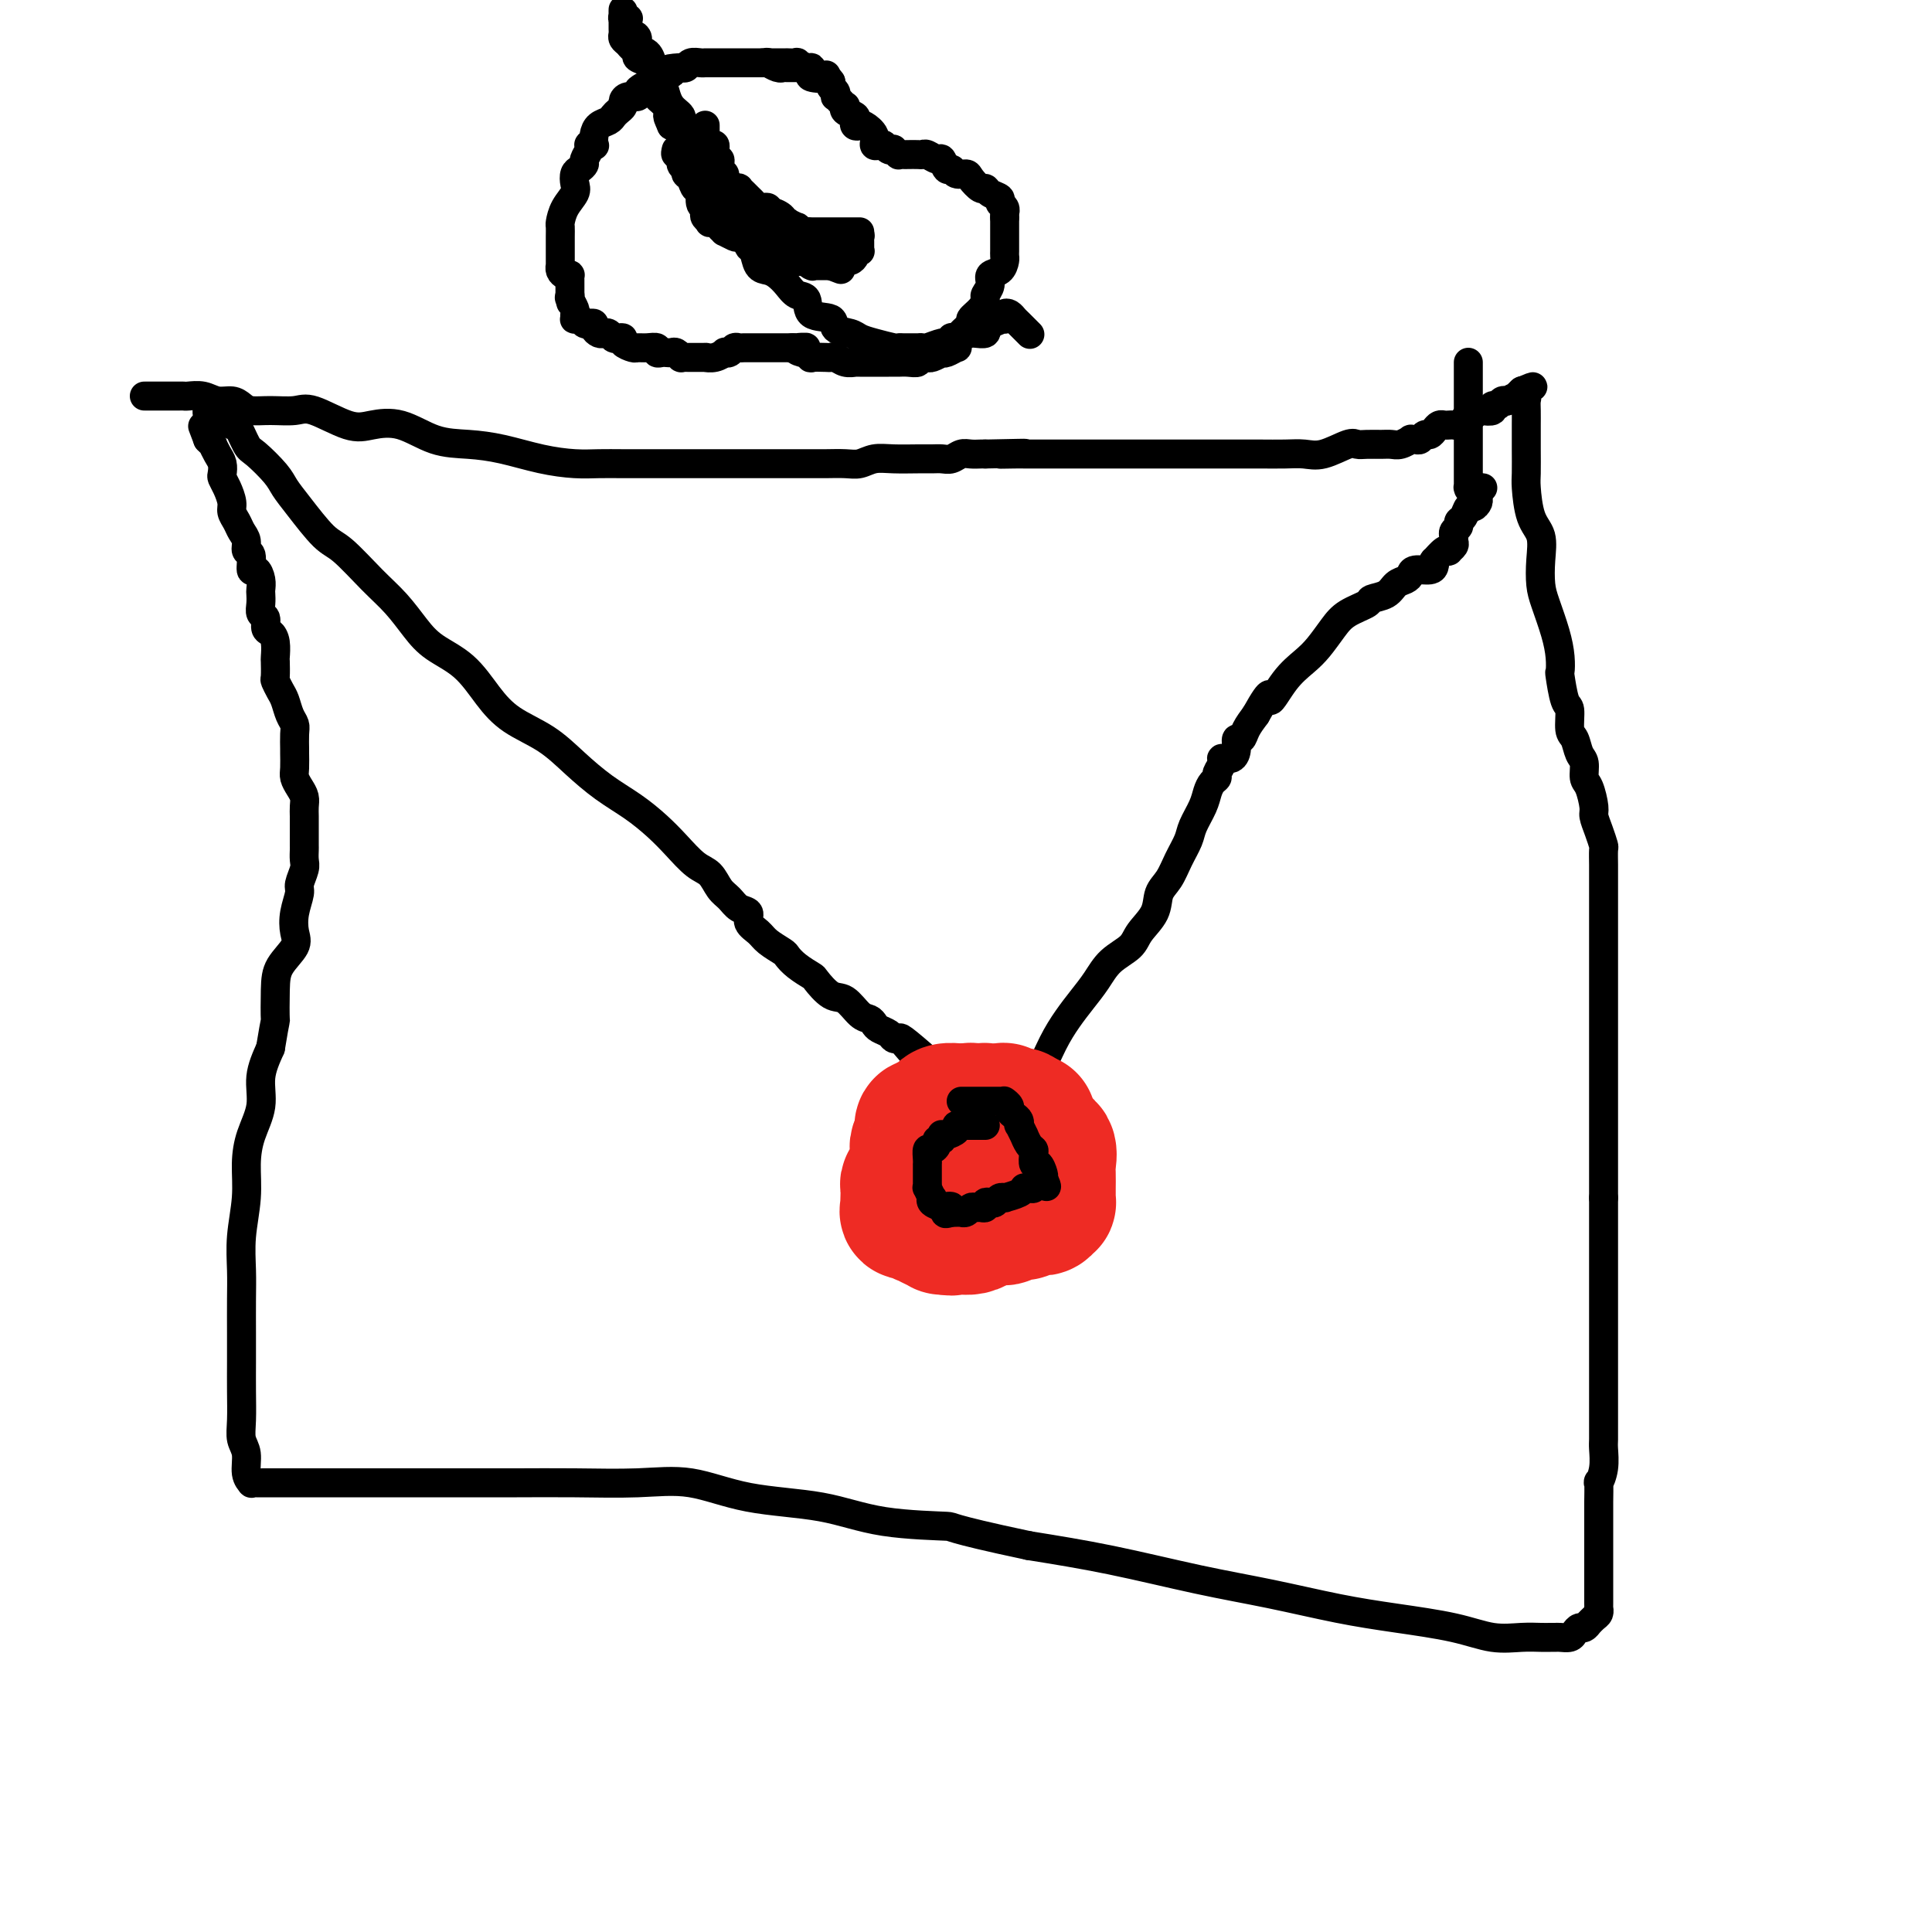 <svg viewBox='0 0 400 400' version='1.1' xmlns='http://www.w3.org/2000/svg' xmlns:xlink='http://www.w3.org/1999/xlink'><g fill='none' stroke='#000000' stroke-width='6' stroke-linecap='round' stroke-linejoin='round'><path d='M30,82c-0.108,-0.000 -0.217,-0.000 0,0c0.217,0.000 0.758,0.000 1,0c0.242,-0.000 0.184,-0.000 1,0c0.816,0.000 2.507,0.000 3,0c0.493,-0.000 -0.213,-0.001 0,0c0.213,0.001 1.344,0.004 2,0c0.656,-0.004 0.837,-0.016 1,0c0.163,0.016 0.309,0.060 1,0c0.691,-0.060 1.927,-0.222 3,0c1.073,0.222 1.983,0.830 3,1c1.017,0.170 2.142,-0.097 3,0c0.858,0.097 1.451,0.559 2,1c0.549,0.441 1.056,0.861 2,1c0.944,0.139 2.326,-0.004 4,0c1.674,0.004 3.639,0.156 5,0c1.361,-0.156 2.119,-0.620 4,0c1.881,0.620 4.885,2.323 7,3c2.115,0.677 3.339,0.327 5,0c1.661,-0.327 3.758,-0.631 6,0c2.242,0.631 4.630,2.197 7,3c2.370,0.803 4.723,0.842 7,1c2.277,0.158 4.477,0.435 7,1c2.523,0.565 5.369,1.419 8,2c2.631,0.581 5.048,0.888 7,1c1.952,0.112 3.438,0.030 5,0c1.562,-0.030 3.199,-0.008 5,0c1.801,0.008 3.766,0.002 5,0c1.234,-0.002 1.735,-0.001 3,0c1.265,0.001 3.292,0.000 4,0c0.708,-0.000 0.097,-0.000 1,0c0.903,0.000 3.319,0.000 4,0c0.681,-0.000 -0.374,-0.000 0,0c0.374,0.000 2.178,0.000 3,0c0.822,-0.000 0.662,-0.000 1,0c0.338,0.000 1.174,0.000 2,0c0.826,-0.000 1.642,-0.000 2,0c0.358,0.000 0.259,0.000 1,0c0.741,-0.000 2.323,-0.000 3,0c0.677,0.000 0.448,0.000 1,0c0.552,-0.000 1.884,-0.000 3,0c1.116,0.000 2.017,0.001 3,0c0.983,-0.001 2.047,-0.004 3,0c0.953,0.004 1.793,0.015 3,0c1.207,-0.015 2.781,-0.057 4,0c1.219,0.057 2.084,0.211 3,0c0.916,-0.211 1.884,-0.789 3,-1c1.116,-0.211 2.382,-0.056 4,0c1.618,0.056 3.588,0.011 5,0c1.412,-0.011 2.265,0.011 3,0c0.735,-0.011 1.352,-0.056 2,0c0.648,0.056 1.325,0.211 2,0c0.675,-0.211 1.346,-0.789 2,-1c0.654,-0.211 1.292,-0.057 2,0c0.708,0.057 1.488,0.016 2,0c0.512,-0.016 0.756,-0.008 1,0'/><path d='M204,94c13.961,-0.309 6.363,-0.083 4,0c-2.363,0.083 0.508,0.022 2,0c1.492,-0.022 1.606,-0.006 2,0c0.394,0.006 1.068,0.002 2,0c0.932,-0.002 2.121,-0.000 3,0c0.879,0.000 1.446,0.000 2,0c0.554,-0.000 1.095,-0.000 2,0c0.905,0.000 2.174,0.000 3,0c0.826,-0.000 1.207,-0.000 2,0c0.793,0.000 1.997,0.000 3,0c1.003,-0.000 1.807,-0.000 3,0c1.193,0.000 2.777,0.000 4,0c1.223,-0.000 2.086,-0.000 4,0c1.914,0.000 4.878,0.000 7,0c2.122,-0.000 3.400,-0.001 5,0c1.600,0.001 3.521,0.002 5,0c1.479,-0.002 2.515,-0.008 4,0c1.485,0.008 3.420,0.030 5,0c1.580,-0.030 2.807,-0.113 4,0c1.193,0.113 2.354,0.423 4,0c1.646,-0.423 3.778,-1.578 5,-2c1.222,-0.422 1.534,-0.112 2,0c0.466,0.112 1.085,0.026 2,0c0.915,-0.026 2.125,0.007 3,0c0.875,-0.007 1.414,-0.055 2,0c0.586,0.055 1.218,0.212 2,0c0.782,-0.212 1.715,-0.793 2,-1c0.285,-0.207 -0.078,-0.041 0,0c0.078,0.041 0.598,-0.044 1,0c0.402,0.044 0.685,0.218 1,0c0.315,-0.218 0.662,-0.829 1,-1c0.338,-0.171 0.668,0.098 1,0c0.332,-0.098 0.666,-0.562 1,-1c0.334,-0.438 0.667,-0.849 1,-1c0.333,-0.151 0.667,-0.043 1,0c0.333,0.043 0.667,0.022 1,0c0.333,-0.022 0.667,-0.043 1,0c0.333,0.043 0.667,0.151 1,0c0.333,-0.151 0.665,-0.563 1,-1c0.335,-0.437 0.672,-0.901 1,-1c0.328,-0.099 0.647,0.165 1,0c0.353,-0.165 0.739,-0.761 1,-1c0.261,-0.239 0.399,-0.120 1,0c0.601,0.120 1.667,0.243 2,0c0.333,-0.243 -0.068,-0.850 0,-1c0.068,-0.150 0.605,0.157 1,0c0.395,-0.157 0.650,-0.778 1,-1c0.350,-0.222 0.797,-0.044 1,0c0.203,0.044 0.163,-0.044 0,0c-0.163,0.044 -0.450,0.222 0,0c0.450,-0.222 1.636,-0.843 2,-1c0.364,-0.157 -0.094,0.150 0,0c0.094,-0.150 0.741,-0.757 1,-1c0.259,-0.243 0.129,-0.121 0,0'/><path d='M315,81c4.094,-1.752 1.829,-0.631 1,0c-0.829,0.631 -0.222,0.774 0,1c0.222,0.226 0.059,0.537 0,1c-0.059,0.463 -0.016,1.080 0,2c0.016,0.920 0.004,2.144 0,3c-0.004,0.856 0.001,1.345 0,2c-0.001,0.655 -0.007,1.475 0,3c0.007,1.525 0.026,3.754 0,5c-0.026,1.246 -0.099,1.509 0,3c0.099,1.491 0.368,4.210 1,6c0.632,1.790 1.626,2.652 2,4c0.374,1.348 0.128,3.182 0,5c-0.128,1.818 -0.139,3.619 0,5c0.139,1.381 0.429,2.341 1,4c0.571,1.659 1.424,4.018 2,6c0.576,1.982 0.876,3.589 1,5c0.124,1.411 0.071,2.627 0,3c-0.071,0.373 -0.160,-0.095 0,1c0.160,1.095 0.567,3.753 1,5c0.433,1.247 0.890,1.081 1,2c0.110,0.919 -0.129,2.922 0,4c0.129,1.078 0.626,1.231 1,2c0.374,0.769 0.626,2.153 1,3c0.374,0.847 0.870,1.157 1,2c0.130,0.843 -0.106,2.220 0,3c0.106,0.780 0.554,0.962 1,2c0.446,1.038 0.890,2.931 1,4c0.110,1.069 -0.114,1.316 0,2c0.114,0.684 0.566,1.807 1,3c0.434,1.193 0.848,2.456 1,3c0.152,0.544 0.041,0.367 0,1c-0.041,0.633 -0.011,2.075 0,3c0.011,0.925 0.003,1.334 0,2c-0.003,0.666 -0.001,1.591 0,3c0.001,1.409 0.000,3.304 0,5c-0.000,1.696 -0.000,3.195 0,5c0.000,1.805 0.000,3.917 0,6c-0.000,2.083 -0.000,4.137 0,6c0.000,1.863 0.000,3.536 0,5c-0.000,1.464 -0.000,2.719 0,4c0.000,1.281 0.000,2.587 0,4c-0.000,1.413 -0.000,2.932 0,4c0.000,1.068 0.000,1.684 0,3c-0.000,1.316 -0.000,3.330 0,5c0.000,1.670 0.000,2.994 0,4c-0.000,1.006 -0.000,1.694 0,3c0.000,1.306 0.000,3.230 0,5c-0.000,1.770 -0.000,3.385 0,5'/><path d='M332,248c0.000,12.184 0.000,6.146 0,5c-0.000,-1.146 -0.000,2.602 0,5c0.000,2.398 0.000,3.446 0,5c-0.000,1.554 -0.000,3.614 0,5c0.000,1.386 0.000,2.099 0,3c-0.000,0.901 -0.000,1.988 0,3c0.000,1.012 0.000,1.947 0,3c-0.000,1.053 -0.000,2.224 0,3c0.000,0.776 0.000,1.156 0,2c-0.000,0.844 -0.000,2.150 0,3c0.000,0.850 0.000,1.243 0,2c-0.000,0.757 -0.000,1.878 0,3c0.000,1.122 0.001,2.246 0,3c-0.001,0.754 -0.004,1.139 0,2c0.004,0.861 0.015,2.199 0,3c-0.015,0.801 -0.057,1.065 0,2c0.057,0.935 0.211,2.539 0,4c-0.211,1.461 -0.789,2.778 -1,3c-0.211,0.222 -0.057,-0.650 0,0c0.057,0.650 0.015,2.821 0,4c-0.015,1.179 -0.004,1.367 0,2c0.004,0.633 0.001,1.711 0,3c-0.001,1.289 -0.000,2.788 0,4c0.000,1.212 0.000,2.138 0,3c-0.000,0.862 -0.000,1.659 0,2c0.000,0.341 0.000,0.224 0,1c-0.000,0.776 -0.000,2.445 0,3c0.000,0.555 0.000,-0.005 0,0c-0.000,0.005 -0.000,0.575 0,1c0.000,0.425 0.001,0.705 0,1c-0.001,0.295 -0.003,0.603 0,1c0.003,0.397 0.011,0.881 0,1c-0.011,0.119 -0.041,-0.127 0,0c0.041,0.127 0.151,0.626 0,1c-0.151,0.374 -0.565,0.621 -1,1c-0.435,0.379 -0.890,0.889 -1,1c-0.110,0.111 0.126,-0.177 0,0c-0.126,0.177 -0.615,0.818 -1,1c-0.385,0.182 -0.667,-0.095 -1,0c-0.333,0.095 -0.719,0.561 -1,1c-0.281,0.439 -0.458,0.850 -1,1c-0.542,0.150 -1.448,0.040 -2,0c-0.552,-0.040 -0.750,-0.009 -1,0c-0.250,0.009 -0.553,-0.003 -1,0c-0.447,0.003 -1.038,0.023 -2,0c-0.962,-0.023 -2.295,-0.088 -4,0c-1.705,0.088 -3.783,0.330 -6,0c-2.217,-0.330 -4.572,-1.231 -8,-2c-3.428,-0.769 -7.928,-1.406 -12,-2c-4.072,-0.594 -7.715,-1.145 -12,-2c-4.285,-0.855 -9.210,-2.013 -14,-3c-4.790,-0.987 -9.443,-1.804 -15,-3c-5.557,-1.196 -12.016,-2.770 -18,-4c-5.984,-1.230 -11.492,-2.115 -17,-3'/><path d='M213,320c-18.070,-3.828 -15.246,-3.899 -17,-4c-1.754,-0.101 -8.087,-0.234 -13,-1c-4.913,-0.766 -8.406,-2.167 -13,-3c-4.594,-0.833 -10.291,-1.099 -15,-2c-4.709,-0.901 -8.432,-2.438 -12,-3c-3.568,-0.562 -6.981,-0.151 -11,0c-4.019,0.151 -8.643,0.040 -13,0c-4.357,-0.040 -8.449,-0.011 -12,0c-3.551,0.011 -6.563,0.003 -10,0c-3.437,-0.003 -7.299,-0.001 -11,0c-3.701,0.001 -7.243,0.000 -10,0c-2.757,-0.000 -4.731,0.000 -7,0c-2.269,-0.000 -4.833,-0.000 -7,0c-2.167,0.000 -3.939,0.001 -5,0c-1.061,-0.001 -1.413,-0.004 -2,0c-0.587,0.004 -1.410,0.017 -2,0c-0.590,-0.017 -0.946,-0.062 -1,0c-0.054,0.062 0.196,0.231 0,0c-0.196,-0.231 -0.837,-0.860 -1,-2c-0.163,-1.140 0.152,-2.789 0,-4c-0.152,-1.211 -0.773,-1.984 -1,-3c-0.227,-1.016 -0.061,-2.276 0,-4c0.061,-1.724 0.017,-3.911 0,-6c-0.017,-2.089 -0.005,-4.078 0,-6c0.005,-1.922 0.005,-3.775 0,-6c-0.005,-2.225 -0.016,-4.820 0,-7c0.016,-2.180 0.058,-3.943 0,-6c-0.058,-2.057 -0.218,-4.408 0,-7c0.218,-2.592 0.813,-5.427 1,-8c0.187,-2.573 -0.036,-4.886 0,-7c0.036,-2.114 0.329,-4.031 1,-6c0.671,-1.969 1.719,-3.992 2,-6c0.281,-2.008 -0.205,-4.002 0,-6c0.205,-1.998 1.103,-3.999 2,-6'/><path d='M56,217c1.158,-7.095 1.053,-5.331 1,-6c-0.053,-0.669 -0.054,-3.770 0,-6c0.054,-2.230 0.162,-3.588 1,-5c0.838,-1.412 2.406,-2.877 3,-4c0.594,-1.123 0.216,-1.904 0,-3c-0.216,-1.096 -0.268,-2.506 0,-4c0.268,-1.494 0.856,-3.073 1,-4c0.144,-0.927 -0.158,-1.203 0,-2c0.158,-0.797 0.774,-2.114 1,-3c0.226,-0.886 0.060,-1.339 0,-2c-0.060,-0.661 -0.016,-1.528 0,-2c0.016,-0.472 0.004,-0.549 0,-1c-0.004,-0.451 -0.000,-1.276 0,-2c0.000,-0.724 -0.003,-1.349 0,-2c0.003,-0.651 0.011,-1.330 0,-2c-0.011,-0.670 -0.041,-1.333 0,-2c0.041,-0.667 0.155,-1.338 0,-2c-0.155,-0.662 -0.577,-1.313 -1,-2c-0.423,-0.687 -0.846,-1.409 -1,-2c-0.154,-0.591 -0.041,-1.051 0,-2c0.041,-0.949 0.008,-2.389 0,-3c-0.008,-0.611 0.009,-0.394 0,-1c-0.009,-0.606 -0.044,-2.035 0,-3c0.044,-0.965 0.166,-1.467 0,-2c-0.166,-0.533 -0.619,-1.096 -1,-2c-0.381,-0.904 -0.691,-2.148 -1,-3c-0.309,-0.852 -0.619,-1.312 -1,-2c-0.381,-0.688 -0.833,-1.605 -1,-2c-0.167,-0.395 -0.047,-0.267 0,-1c0.047,-0.733 0.023,-2.328 0,-3c-0.023,-0.672 -0.044,-0.422 0,-1c0.044,-0.578 0.151,-1.985 0,-3c-0.151,-1.015 -0.562,-1.637 -1,-2c-0.438,-0.363 -0.902,-0.468 -1,-1c-0.098,-0.532 0.170,-1.490 0,-2c-0.170,-0.510 -0.777,-0.573 -1,-1c-0.223,-0.427 -0.062,-1.219 0,-2c0.062,-0.781 0.027,-1.551 0,-2c-0.027,-0.449 -0.045,-0.576 0,-1c0.045,-0.424 0.152,-1.145 0,-2c-0.152,-0.855 -0.562,-1.843 -1,-2c-0.438,-0.157 -0.905,0.516 -1,0c-0.095,-0.516 0.182,-2.221 0,-3c-0.182,-0.779 -0.823,-0.632 -1,-1c-0.177,-0.368 0.111,-1.252 0,-2c-0.111,-0.748 -0.621,-1.359 -1,-2c-0.379,-0.641 -0.627,-1.314 -1,-2c-0.373,-0.686 -0.871,-1.387 -1,-2c-0.129,-0.613 0.110,-1.137 0,-2c-0.110,-0.863 -0.568,-2.065 -1,-3c-0.432,-0.935 -0.837,-1.603 -1,-2c-0.163,-0.397 -0.082,-0.523 0,-1c0.082,-0.477 0.166,-1.304 0,-2c-0.166,-0.696 -0.583,-1.261 -1,-2c-0.417,-0.739 -0.833,-1.652 -1,-2c-0.167,-0.348 -0.083,-0.132 0,0c0.083,0.132 0.167,0.181 0,0c-0.167,-0.181 -0.583,-0.590 -1,-1'/><path d='M43,91c-1.833,-4.833 -0.917,-2.417 0,0'/><path d='M43,86c-0.125,-0.426 -0.251,-0.852 0,-1c0.251,-0.148 0.878,-0.019 1,0c0.122,0.019 -0.262,-0.072 0,0c0.262,0.072 1.170,0.307 2,1c0.830,0.693 1.581,1.845 2,2c0.419,0.155 0.507,-0.685 1,0c0.493,0.685 1.393,2.897 2,4c0.607,1.103 0.921,1.097 2,2c1.079,0.903 2.922,2.714 4,4c1.078,1.286 1.389,2.048 2,3c0.611,0.952 1.520,2.094 3,4c1.480,1.906 3.529,4.575 5,6c1.471,1.425 2.362,1.606 4,3c1.638,1.394 4.023,4.002 6,6c1.977,1.998 3.547,3.387 5,5c1.453,1.613 2.791,3.449 4,5c1.209,1.551 2.289,2.815 4,4c1.711,1.185 4.052,2.290 6,4c1.948,1.710 3.503,4.025 5,6c1.497,1.975 2.938,3.609 5,5c2.062,1.391 4.747,2.539 7,4c2.253,1.461 4.076,3.236 6,5c1.924,1.764 3.950,3.516 6,5c2.050,1.484 4.125,2.700 6,4c1.875,1.300 3.552,2.684 5,4c1.448,1.316 2.667,2.565 4,4c1.333,1.435 2.779,3.057 4,4c1.221,0.943 2.216,1.207 3,2c0.784,0.793 1.357,2.113 2,3c0.643,0.887 1.355,1.340 2,2c0.645,0.660 1.221,1.527 2,2c0.779,0.473 1.760,0.550 2,1c0.240,0.450 -0.263,1.272 0,2c0.263,0.728 1.290,1.364 2,2c0.710,0.636 1.101,1.274 2,2c0.899,0.726 2.305,1.540 3,2c0.695,0.460 0.679,0.565 1,1c0.321,0.435 0.981,1.200 2,2c1.019,0.800 2.398,1.637 3,2c0.602,0.363 0.427,0.254 1,1c0.573,0.746 1.894,2.346 3,3c1.106,0.654 1.997,0.360 3,1c1.003,0.640 2.118,2.213 3,3c0.882,0.787 1.532,0.789 2,1c0.468,0.211 0.755,0.631 1,1c0.245,0.369 0.447,0.687 1,1c0.553,0.313 1.457,0.623 2,1c0.543,0.377 0.727,0.822 1,1c0.273,0.178 0.637,0.089 1,0'/><path d='M186,215c12.858,10.410 5.002,3.436 2,1c-3.002,-2.436 -1.152,-0.335 0,1c1.152,1.335 1.604,1.905 2,2c0.396,0.095 0.735,-0.283 1,0c0.265,0.283 0.456,1.227 1,2c0.544,0.773 1.440,1.375 2,2c0.560,0.625 0.783,1.271 1,2c0.217,0.729 0.426,1.539 1,2c0.574,0.461 1.512,0.572 2,1c0.488,0.428 0.527,1.172 1,2c0.473,0.828 1.379,1.738 2,2c0.621,0.262 0.955,-0.126 1,0c0.045,0.126 -0.199,0.766 0,1c0.199,0.234 0.841,0.063 1,0c0.159,-0.063 -0.165,-0.017 0,0c0.165,0.017 0.818,0.004 1,0c0.182,-0.004 -0.107,0.001 0,0c0.107,-0.001 0.609,-0.008 1,0c0.391,0.008 0.670,0.032 1,0c0.330,-0.032 0.710,-0.120 1,0c0.290,0.120 0.489,0.448 1,0c0.511,-0.448 1.333,-1.673 2,-3c0.667,-1.327 1.179,-2.756 2,-4c0.821,-1.244 1.952,-2.303 3,-4c1.048,-1.697 2.011,-4.033 3,-6c0.989,-1.967 2.002,-3.566 3,-5c0.998,-1.434 1.981,-2.704 3,-4c1.019,-1.296 2.074,-2.618 3,-4c0.926,-1.382 1.725,-2.824 3,-4c1.275,-1.176 3.027,-2.085 4,-3c0.973,-0.915 1.166,-1.836 2,-3c0.834,-1.164 2.307,-2.570 3,-4c0.693,-1.430 0.604,-2.885 1,-4c0.396,-1.115 1.276,-1.891 2,-3c0.724,-1.109 1.293,-2.552 2,-4c0.707,-1.448 1.551,-2.902 2,-4c0.449,-1.098 0.503,-1.838 1,-3c0.497,-1.162 1.439,-2.744 2,-4c0.561,-1.256 0.743,-2.185 1,-3c0.257,-0.815 0.589,-1.515 1,-2c0.411,-0.485 0.901,-0.755 1,-1c0.099,-0.245 -0.194,-0.463 0,-1c0.194,-0.537 0.874,-1.392 1,-2c0.126,-0.608 -0.303,-0.971 0,-1c0.303,-0.029 1.337,0.274 2,0c0.663,-0.274 0.954,-1.126 1,-2c0.046,-0.874 -0.153,-1.770 0,-2c0.153,-0.230 0.656,0.207 1,0c0.344,-0.207 0.527,-1.059 1,-2c0.473,-0.941 1.237,-1.970 2,-3'/><path d='M260,148c3.801,-6.835 2.804,-3.424 3,-3c0.196,0.424 1.587,-2.141 3,-4c1.413,-1.859 2.849,-3.013 4,-4c1.151,-0.987 2.019,-1.809 3,-3c0.981,-1.191 2.077,-2.752 3,-4c0.923,-1.248 1.675,-2.183 3,-3c1.325,-0.817 3.223,-1.514 4,-2c0.777,-0.486 0.432,-0.760 1,-1c0.568,-0.240 2.048,-0.447 3,-1c0.952,-0.553 1.376,-1.454 2,-2c0.624,-0.546 1.449,-0.737 2,-1c0.551,-0.263 0.828,-0.596 1,-1c0.172,-0.404 0.241,-0.877 1,-1c0.759,-0.123 2.210,0.103 3,0c0.790,-0.103 0.920,-0.536 1,-1c0.080,-0.464 0.112,-0.961 0,-1c-0.112,-0.039 -0.366,0.379 0,0c0.366,-0.379 1.352,-1.554 2,-2c0.648,-0.446 0.958,-0.162 1,0c0.042,0.162 -0.185,0.202 0,0c0.185,-0.202 0.780,-0.646 1,-1c0.220,-0.354 0.063,-0.620 0,-1c-0.063,-0.380 -0.032,-0.876 0,-1c0.032,-0.124 0.064,0.123 0,0c-0.064,-0.123 -0.224,-0.615 0,-1c0.224,-0.385 0.833,-0.663 1,-1c0.167,-0.337 -0.109,-0.734 0,-1c0.109,-0.266 0.604,-0.400 1,-1c0.396,-0.600 0.695,-1.666 1,-2c0.305,-0.334 0.617,0.064 1,0c0.383,-0.064 0.838,-0.592 1,-1c0.162,-0.408 0.029,-0.698 0,-1c-0.029,-0.302 0.044,-0.617 0,-1c-0.044,-0.383 -0.204,-0.834 0,-1c0.204,-0.166 0.773,-0.047 1,0c0.227,0.047 0.114,0.024 0,0'/></g>
<g fill='none' stroke='#EE2B24' stroke-width='28' stroke-linecap='round' stroke-linejoin='round'><path d='M213,232c-0.334,-0.000 -0.668,-0.000 -1,0c-0.332,0.000 -0.660,0.000 -1,0c-0.340,-0.000 -0.690,-0.000 -1,0c-0.310,0.000 -0.580,0.001 -1,0c-0.420,-0.001 -0.991,-0.004 -1,0c-0.009,0.004 0.545,0.016 0,0c-0.545,-0.016 -2.188,-0.061 -3,0c-0.812,0.061 -0.791,0.226 -1,0c-0.209,-0.226 -0.647,-0.845 -1,-1c-0.353,-0.155 -0.620,0.155 -1,0c-0.380,-0.155 -0.871,-0.773 -1,-1c-0.129,-0.227 0.105,-0.061 0,0c-0.105,0.061 -0.548,0.016 -1,0c-0.452,-0.016 -0.912,-0.005 -1,0c-0.088,0.005 0.196,0.004 0,0c-0.196,-0.004 -0.874,-0.011 -1,0c-0.126,0.011 0.299,0.040 0,0c-0.299,-0.040 -1.323,-0.150 -2,0c-0.677,0.150 -1.008,0.561 -1,1c0.008,0.439 0.356,0.905 0,1c-0.356,0.095 -1.415,-0.183 -2,0c-0.585,0.183 -0.696,0.826 -1,1c-0.304,0.174 -0.799,-0.122 -1,0c-0.201,0.122 -0.107,0.662 0,1c0.107,0.338 0.225,0.473 0,1c-0.225,0.527 -0.795,1.444 -1,2c-0.205,0.556 -0.045,0.751 0,1c0.045,0.249 -0.027,0.552 0,1c0.027,0.448 0.151,1.041 0,2c-0.151,0.959 -0.576,2.284 -1,3c-0.424,0.716 -0.845,0.821 -1,1c-0.155,0.179 -0.043,0.430 0,1c0.043,0.570 0.018,1.458 0,2c-0.018,0.542 -0.029,0.738 0,1c0.029,0.262 0.097,0.591 0,1c-0.097,0.409 -0.360,0.897 0,1c0.360,0.103 1.344,-0.179 2,0c0.656,0.179 0.984,0.818 1,1c0.016,0.182 -0.280,-0.095 0,0c0.280,0.095 1.137,0.562 2,1c0.863,0.438 1.732,0.849 2,1c0.268,0.151 -0.066,0.043 0,0c0.066,-0.043 0.533,-0.022 1,0'/><path d='M196,254c1.401,0.464 0.903,0.125 1,0c0.097,-0.125 0.789,-0.036 1,0c0.211,0.036 -0.059,0.020 0,0c0.059,-0.020 0.447,-0.044 1,0c0.553,0.044 1.270,0.155 2,0c0.730,-0.155 1.471,-0.576 2,-1c0.529,-0.424 0.846,-0.850 1,-1c0.154,-0.150 0.146,-0.025 1,0c0.854,0.025 2.572,-0.050 3,0c0.428,0.050 -0.432,0.224 0,0c0.432,-0.224 2.157,-0.845 3,-1c0.843,-0.155 0.803,0.156 1,0c0.197,-0.156 0.631,-0.778 1,-1c0.369,-0.222 0.673,-0.044 1,0c0.327,0.044 0.676,-0.045 1,0c0.324,0.045 0.623,0.223 1,0c0.377,-0.223 0.833,-0.848 1,-1c0.167,-0.152 0.045,0.168 0,0c-0.045,-0.168 -0.012,-0.826 0,-1c0.012,-0.174 0.003,0.134 0,0c-0.003,-0.134 0.001,-0.712 0,-1c-0.001,-0.288 -0.007,-0.286 0,-1c0.007,-0.714 0.027,-2.144 0,-3c-0.027,-0.856 -0.102,-1.137 0,-2c0.102,-0.863 0.382,-2.307 0,-3c-0.382,-0.693 -1.427,-0.635 -2,-1c-0.573,-0.365 -0.674,-1.155 -1,-2c-0.326,-0.845 -0.876,-1.747 -1,-2c-0.124,-0.253 0.177,0.142 0,0c-0.177,-0.142 -0.834,-0.822 -1,-1c-0.166,-0.178 0.158,0.145 0,0c-0.158,-0.145 -0.799,-0.757 -1,-1c-0.201,-0.243 0.037,-0.118 0,0c-0.037,0.118 -0.350,0.228 -1,0c-0.650,-0.228 -1.636,-0.793 -2,-1c-0.364,-0.207 -0.107,-0.056 0,0c0.107,0.056 0.063,0.018 0,0c-0.063,-0.018 -0.145,-0.016 -1,0c-0.855,0.016 -2.485,0.046 -3,0c-0.515,-0.046 0.083,-0.168 0,0c-0.083,0.168 -0.849,0.625 -1,1c-0.151,0.375 0.313,0.666 0,1c-0.313,0.334 -1.403,0.709 -2,1c-0.597,0.291 -0.700,0.498 -1,1c-0.300,0.502 -0.798,1.299 -1,2c-0.202,0.701 -0.107,1.305 0,2c0.107,0.695 0.225,1.482 0,2c-0.225,0.518 -0.792,0.766 -1,1c-0.208,0.234 -0.056,0.455 0,1c0.056,0.545 0.015,1.416 0,2c-0.015,0.584 -0.004,0.881 0,1c0.004,0.119 0.002,0.059 0,0'/><path d='M198,245c-0.930,2.559 -0.255,1.457 0,1c0.255,-0.457 0.091,-0.268 0,0c-0.091,0.268 -0.108,0.615 0,1c0.108,0.385 0.341,0.808 1,1c0.659,0.192 1.744,0.155 2,0c0.256,-0.155 -0.316,-0.426 0,0c0.316,0.426 1.519,1.550 2,2c0.481,0.450 0.241,0.225 0,0'/></g>
<g fill='none' stroke='#000000' stroke-width='6' stroke-linecap='round' stroke-linejoin='round'><path d='M199,228c0.334,0.000 0.668,0.000 1,0c0.332,-0.000 0.663,-0.000 1,0c0.337,0.000 0.682,0.000 1,0c0.318,-0.000 0.610,-0.000 1,0c0.390,0.000 0.878,0.000 1,0c0.122,-0.000 -0.121,-0.000 0,0c0.121,0.000 0.607,0.000 1,0c0.393,-0.000 0.693,-0.001 1,0c0.307,0.001 0.622,0.003 1,0c0.378,-0.003 0.818,-0.012 1,0c0.182,0.012 0.104,0.045 0,0c-0.104,-0.045 -0.234,-0.167 0,0c0.234,0.167 0.834,0.623 1,1c0.166,0.377 -0.100,0.673 0,1c0.100,0.327 0.567,0.684 1,1c0.433,0.316 0.833,0.591 1,1c0.167,0.409 0.100,0.954 0,1c-0.100,0.046 -0.233,-0.405 0,0c0.233,0.405 0.833,1.665 1,2c0.167,0.335 -0.100,-0.256 0,0c0.100,0.256 0.565,1.359 1,2c0.435,0.641 0.838,0.819 1,1c0.162,0.181 0.082,0.363 0,1c-0.082,0.637 -0.166,1.727 0,2c0.166,0.273 0.583,-0.273 1,0c0.417,0.273 0.833,1.364 1,2c0.167,0.636 0.083,0.818 0,1'/><path d='M216,244c1.281,2.697 0.484,1.441 0,1c-0.484,-0.441 -0.655,-0.066 -1,0c-0.345,0.066 -0.863,-0.178 -1,0c-0.137,0.178 0.107,0.779 0,1c-0.107,0.221 -0.565,0.062 -1,0c-0.435,-0.062 -0.846,-0.027 -1,0c-0.154,0.027 -0.052,0.046 0,0c0.052,-0.046 0.053,-0.156 0,0c-0.053,0.156 -0.161,0.577 -1,1c-0.839,0.423 -2.410,0.849 -3,1c-0.590,0.151 -0.199,0.027 0,0c0.199,-0.027 0.207,0.044 0,0c-0.207,-0.044 -0.629,-0.204 -1,0c-0.371,0.204 -0.691,0.773 -1,1c-0.309,0.227 -0.608,0.114 -1,0c-0.392,-0.114 -0.879,-0.228 -1,0c-0.121,0.228 0.122,0.797 0,1c-0.122,0.203 -0.611,0.040 -1,0c-0.389,-0.040 -0.677,0.042 -1,0c-0.323,-0.042 -0.679,-0.207 -1,0c-0.321,0.207 -0.607,0.788 -1,1c-0.393,0.212 -0.893,0.057 -1,0c-0.107,-0.057 0.177,-0.015 0,0c-0.177,0.015 -0.817,0.004 -1,0c-0.183,-0.004 0.091,-0.001 0,0c-0.091,0.001 -0.545,0.001 -1,0'/><path d='M197,251c-2.809,0.859 -0.333,-0.492 0,-1c0.333,-0.508 -1.479,-0.173 -2,0c-0.521,0.173 0.249,0.182 0,0c-0.249,-0.182 -1.517,-0.556 -2,-1c-0.483,-0.444 -0.182,-0.959 0,-1c0.182,-0.041 0.245,0.392 0,0c-0.245,-0.392 -0.798,-1.611 -1,-2c-0.202,-0.389 -0.054,0.051 0,0c0.054,-0.051 0.015,-0.592 0,-1c-0.015,-0.408 -0.004,-0.684 0,-1c0.004,-0.316 0.001,-0.673 0,-1c-0.001,-0.327 -0.000,-0.625 0,-1c0.000,-0.375 -0.001,-0.826 0,-1c0.001,-0.174 0.003,-0.070 0,0c-0.003,0.070 -0.011,0.107 0,0c0.011,-0.107 0.040,-0.358 0,-1c-0.040,-0.642 -0.151,-1.673 0,-2c0.151,-0.327 0.562,0.052 1,0c0.438,-0.052 0.901,-0.536 1,-1c0.099,-0.464 -0.168,-0.908 0,-1c0.168,-0.092 0.771,0.169 1,0c0.229,-0.169 0.085,-0.767 0,-1c-0.085,-0.233 -0.110,-0.101 0,0c0.110,0.101 0.354,0.171 1,0c0.646,-0.171 1.692,-0.582 2,-1c0.308,-0.418 -0.124,-0.844 0,-1c0.124,-0.156 0.803,-0.042 1,0c0.197,0.042 -0.088,0.011 0,0c0.088,-0.011 0.549,-0.003 1,0c0.451,0.003 0.890,0.001 1,0c0.110,-0.001 -0.110,-0.000 0,0c0.110,0.000 0.552,0.000 1,0c0.448,-0.000 0.904,-0.000 1,0c0.096,0.000 -0.166,0.000 0,0c0.166,-0.000 0.762,-0.000 1,0c0.238,0.000 0.119,0.000 0,0'/><path d='M306,103c-0.309,-0.313 -0.619,-0.627 -1,-1c-0.381,-0.373 -0.834,-0.806 -1,-1c-0.166,-0.194 -0.044,-0.149 0,0c0.044,0.149 0.012,0.402 0,0c-0.012,-0.402 -0.003,-1.460 0,-2c0.003,-0.540 0.001,-0.562 0,-1c-0.001,-0.438 -0.000,-1.291 0,-2c0.000,-0.709 0.000,-1.273 0,-2c-0.000,-0.727 -0.000,-1.616 0,-2c0.000,-0.384 0.000,-0.261 0,-1c-0.000,-0.739 -0.000,-2.338 0,-3c0.000,-0.662 0.000,-0.386 0,-1c-0.000,-0.614 -0.000,-2.119 0,-3c0.000,-0.881 0.000,-1.140 0,-2c-0.000,-0.860 -0.000,-2.322 0,-3c0.000,-0.678 0.000,-0.574 0,-1c-0.000,-0.426 -0.000,-1.384 0,-2c0.000,-0.616 0.000,-0.890 0,-1c-0.000,-0.110 -0.000,-0.055 0,0'/><path d='M146,26c-0.000,-0.006 -0.000,-0.013 0,0c0.000,0.013 0.000,0.045 0,0c-0.000,-0.045 -0.001,-0.166 0,0c0.001,0.166 0.003,0.619 0,1c-0.003,0.381 -0.011,0.690 0,1c0.011,0.310 0.041,0.622 0,1c-0.041,0.378 -0.154,0.822 0,1c0.154,0.178 0.576,0.090 1,0c0.424,-0.090 0.849,-0.183 1,0c0.151,0.183 0.026,0.640 0,1c-0.026,0.360 0.046,0.621 0,1c-0.046,0.379 -0.210,0.876 0,1c0.210,0.124 0.792,-0.125 1,0c0.208,0.125 0.041,0.625 0,1c-0.041,0.375 0.045,0.625 0,1c-0.045,0.375 -0.220,0.875 0,1c0.220,0.125 0.833,-0.124 1,0c0.167,0.124 -0.114,0.621 0,1c0.114,0.379 0.622,0.640 1,1c0.378,0.360 0.626,0.817 1,1c0.374,0.183 0.874,0.090 1,0c0.126,-0.090 -0.121,-0.178 0,0c0.121,0.178 0.610,0.622 1,1c0.390,0.378 0.683,0.689 1,1c0.317,0.311 0.660,0.622 1,1c0.340,0.378 0.679,0.823 1,1c0.321,0.177 0.625,0.086 1,0c0.375,-0.086 0.821,-0.167 1,0c0.179,0.167 0.089,0.584 0,1'/><path d='M159,44c1.492,1.038 0.723,0.133 1,0c0.277,-0.133 1.599,0.504 2,1c0.401,0.496 -0.118,0.850 0,1c0.118,0.150 0.872,0.097 1,0c0.128,-0.097 -0.369,-0.236 0,0c0.369,0.236 1.605,0.848 2,1c0.395,0.152 -0.051,-0.155 0,0c0.051,0.155 0.601,0.774 1,1c0.399,0.226 0.648,0.061 1,0c0.352,-0.061 0.806,-0.016 1,0c0.194,0.016 0.130,0.004 0,0c-0.130,-0.004 -0.324,-0.001 0,0c0.324,0.001 1.165,0.000 2,0c0.835,-0.000 1.664,-0.000 2,0c0.336,0.000 0.180,0.000 0,0c-0.180,-0.000 -0.385,-0.000 0,0c0.385,0.000 1.361,0.000 2,0c0.639,-0.000 0.941,-0.000 1,0c0.059,0.000 -0.124,0.000 0,0c0.124,-0.000 0.555,-0.000 1,0c0.445,0.000 0.903,0.000 1,0c0.097,-0.000 -0.166,-0.000 0,0c0.166,0.000 0.762,0.000 1,0c0.238,-0.000 0.119,-0.000 0,0'/><path d='M167,14c-0.331,-0.000 -0.662,-0.000 -1,0c-0.338,0.000 -0.683,0.000 -1,0c-0.317,-0.000 -0.606,-0.000 -1,0c-0.394,0.000 -0.892,0.001 -1,0c-0.108,-0.001 0.174,-0.004 0,0c-0.174,0.004 -0.803,0.015 -1,0c-0.197,-0.015 0.039,-0.057 0,0c-0.039,0.057 -0.353,0.211 -1,0c-0.647,-0.211 -1.626,-0.789 -2,-1c-0.374,-0.211 -0.141,-0.057 0,0c0.141,0.057 0.192,0.015 0,0c-0.192,-0.015 -0.625,-0.004 -1,0c-0.375,0.004 -0.692,0.001 -1,0c-0.308,-0.001 -0.607,-0.000 -1,0c-0.393,0.000 -0.879,0.000 -1,0c-0.121,-0.000 0.122,-0.000 0,0c-0.122,0.000 -0.610,0.000 -1,0c-0.390,-0.000 -0.682,-0.000 -1,0c-0.318,0.000 -0.663,-0.000 -1,0c-0.337,0.000 -0.668,0.000 -1,0c-0.332,-0.000 -0.667,-0.000 -1,0c-0.333,0.000 -0.666,0.000 -1,0c-0.334,-0.000 -0.671,-0.001 -1,0c-0.329,0.001 -0.651,0.004 -1,0c-0.349,-0.004 -0.724,-0.015 -1,0c-0.276,0.015 -0.452,0.057 -1,0c-0.548,-0.057 -1.466,-0.211 -2,0c-0.534,0.211 -0.682,0.788 -1,1c-0.318,0.212 -0.805,0.061 -1,0c-0.195,-0.061 -0.097,-0.030 0,0'/><path d='M141,14c-4.426,0.218 -2.492,0.762 -2,1c0.492,0.238 -0.459,0.168 -1,0c-0.541,-0.168 -0.673,-0.434 -1,0c-0.327,0.434 -0.848,1.569 -1,2c-0.152,0.431 0.066,0.158 0,0c-0.066,-0.158 -0.417,-0.201 -1,0c-0.583,0.201 -1.400,0.645 -2,1c-0.600,0.355 -0.983,0.620 -1,1c-0.017,0.380 0.332,0.875 0,1c-0.332,0.125 -1.346,-0.121 -2,0c-0.654,0.121 -0.948,0.610 -1,1c-0.052,0.390 0.137,0.681 0,1c-0.137,0.319 -0.601,0.665 -1,1c-0.399,0.335 -0.734,0.658 -1,1c-0.266,0.342 -0.463,0.705 -1,1c-0.537,0.295 -1.416,0.524 -2,1c-0.584,0.476 -0.875,1.199 -1,2c-0.125,0.801 -0.085,1.681 0,2c0.085,0.319 0.215,0.078 0,0c-0.215,-0.078 -0.775,0.006 -1,0c-0.225,-0.006 -0.116,-0.104 0,0c0.116,0.104 0.238,0.408 0,1c-0.238,0.592 -0.835,1.471 -1,2c-0.165,0.529 0.101,0.707 0,1c-0.101,0.293 -0.570,0.700 -1,1c-0.430,0.300 -0.823,0.494 -1,1c-0.177,0.506 -0.138,1.325 0,2c0.138,0.675 0.377,1.206 0,2c-0.377,0.794 -1.369,1.851 -2,3c-0.631,1.149 -0.901,2.388 -1,3c-0.099,0.612 -0.026,0.595 0,1c0.026,0.405 0.007,1.232 0,2c-0.007,0.768 -0.002,1.475 0,2c0.002,0.525 0.000,0.866 0,1c-0.000,0.134 0.000,0.059 0,0c-0.000,-0.059 -0.001,-0.104 0,0c0.001,0.104 0.003,0.357 0,1c-0.003,0.643 -0.011,1.675 0,2c0.011,0.325 0.041,-0.057 0,0c-0.041,0.057 -0.155,0.554 0,1c0.155,0.446 0.577,0.840 1,1c0.423,0.160 0.845,0.087 1,0c0.155,-0.087 0.041,-0.188 0,0c-0.041,0.188 -0.011,0.666 0,1c0.011,0.334 0.003,0.524 0,1c-0.003,0.476 -0.002,1.238 0,2'/><path d='M118,61c0.326,2.576 0.140,1.517 0,1c-0.140,-0.517 -0.234,-0.492 0,0c0.234,0.492 0.798,1.451 1,2c0.202,0.549 0.043,0.687 0,1c-0.043,0.313 0.030,0.802 0,1c-0.030,0.198 -0.162,0.105 0,0c0.162,-0.105 0.617,-0.221 1,0c0.383,0.221 0.694,0.781 1,1c0.306,0.219 0.607,0.097 1,0c0.393,-0.097 0.879,-0.171 1,0c0.121,0.171 -0.122,0.585 0,1c0.122,0.415 0.610,0.829 1,1c0.390,0.171 0.683,0.098 1,0c0.317,-0.098 0.657,-0.220 1,0c0.343,0.220 0.687,0.781 1,1c0.313,0.219 0.594,0.097 1,0c0.406,-0.097 0.937,-0.169 1,0c0.063,0.169 -0.343,0.580 0,1c0.343,0.420 1.436,0.848 2,1c0.564,0.152 0.599,0.027 1,0c0.401,-0.027 1.168,0.045 2,0c0.832,-0.045 1.729,-0.208 2,0c0.271,0.208 -0.082,0.787 0,1c0.082,0.213 0.600,0.061 1,0c0.400,-0.061 0.680,-0.030 1,0c0.320,0.030 0.678,0.061 1,0c0.322,-0.061 0.609,-0.212 1,0c0.391,0.212 0.887,0.789 1,1c0.113,0.211 -0.157,0.056 0,0c0.157,-0.056 0.741,-0.014 1,0c0.259,0.014 0.193,0.000 1,0c0.807,-0.000 2.489,0.014 3,0c0.511,-0.014 -0.147,-0.055 0,0c0.147,0.055 1.100,0.207 2,0c0.900,-0.207 1.747,-0.773 2,-1c0.253,-0.227 -0.087,-0.113 0,0c0.087,0.113 0.601,0.226 1,0c0.399,-0.226 0.685,-0.793 1,-1c0.315,-0.207 0.661,-0.056 1,0c0.339,0.056 0.673,0.015 1,0c0.327,-0.015 0.647,-0.004 1,0c0.353,0.004 0.739,0.001 1,0c0.261,-0.001 0.398,-0.000 1,0c0.602,0.000 1.668,0.000 2,0c0.332,-0.000 -0.070,-0.000 0,0c0.070,0.000 0.611,0.000 1,0c0.389,-0.000 0.625,-0.000 1,0c0.375,0.000 0.888,0.000 1,0c0.112,-0.000 -0.176,-0.000 0,0c0.176,0.000 0.817,0.000 1,0c0.183,-0.000 -0.090,-0.000 0,0c0.090,0.000 0.545,0.000 1,0'/><path d='M164,72c5.282,-0.065 1.987,-0.228 1,0c-0.987,0.228 0.335,0.846 1,1c0.665,0.154 0.675,-0.154 1,0c0.325,0.154 0.965,0.772 1,1c0.035,0.228 -0.535,0.065 0,0c0.535,-0.065 2.175,-0.031 3,0c0.825,0.031 0.833,0.061 1,0c0.167,-0.061 0.492,-0.212 1,0c0.508,0.212 1.200,0.789 2,1c0.800,0.211 1.707,0.057 2,0c0.293,-0.057 -0.027,-0.015 0,0c0.027,0.015 0.402,0.004 1,0c0.598,-0.004 1.421,-0.001 2,0c0.579,0.001 0.915,0.000 1,0c0.085,-0.000 -0.080,0.000 0,0c0.080,-0.000 0.405,-0.000 1,0c0.595,0.000 1.459,0.001 2,0c0.541,-0.001 0.757,-0.004 1,0c0.243,0.004 0.513,0.015 1,0c0.487,-0.015 1.192,-0.057 2,0c0.808,0.057 1.721,0.212 2,0c0.279,-0.212 -0.075,-0.793 0,-1c0.075,-0.207 0.580,-0.042 1,0c0.420,0.042 0.755,-0.040 1,0c0.245,0.040 0.399,0.203 1,0c0.601,-0.203 1.650,-0.772 2,-1c0.350,-0.228 0.002,-0.117 0,0c-0.002,0.117 0.344,0.238 1,0c0.656,-0.238 1.624,-0.836 2,-1c0.376,-0.164 0.161,0.107 0,0c-0.161,-0.107 -0.269,-0.591 0,-1c0.269,-0.409 0.916,-0.742 1,-1c0.084,-0.258 -0.394,-0.440 0,-1c0.394,-0.560 1.660,-1.497 2,-2c0.340,-0.503 -0.244,-0.571 0,-1c0.244,-0.429 1.318,-1.218 2,-2c0.682,-0.782 0.974,-1.556 1,-2c0.026,-0.444 -0.214,-0.556 0,-1c0.214,-0.444 0.880,-1.218 1,-2c0.120,-0.782 -0.308,-1.572 0,-2c0.308,-0.428 1.350,-0.493 2,-1c0.650,-0.507 0.906,-1.456 1,-2c0.094,-0.544 0.025,-0.685 0,-1c-0.025,-0.315 -0.007,-0.805 0,-1c0.007,-0.195 0.002,-0.094 0,0c-0.002,0.094 -0.000,0.180 0,0c0.000,-0.180 0.000,-0.625 0,-1c-0.000,-0.375 -0.000,-0.679 0,-1c0.000,-0.321 0.000,-0.660 0,-1c-0.000,-0.340 -0.000,-0.682 0,-1c0.000,-0.318 0.000,-0.611 0,-1c-0.000,-0.389 -0.000,-0.874 0,-1c0.000,-0.126 0.000,0.107 0,0c-0.000,-0.107 -0.000,-0.553 0,-1'/><path d='M208,45c-0.018,-1.571 -0.064,-0.998 0,-1c0.064,-0.002 0.238,-0.579 0,-1c-0.238,-0.421 -0.889,-0.685 -1,-1c-0.111,-0.315 0.317,-0.679 0,-1c-0.317,-0.321 -1.379,-0.598 -2,-1c-0.621,-0.402 -0.800,-0.930 -1,-1c-0.200,-0.070 -0.421,0.317 -1,0c-0.579,-0.317 -1.517,-1.337 -2,-2c-0.483,-0.663 -0.511,-0.970 -1,-1c-0.489,-0.030 -1.439,0.217 -2,0c-0.561,-0.217 -0.731,-0.899 -1,-1c-0.269,-0.101 -0.636,0.379 -1,0c-0.364,-0.379 -0.727,-1.618 -1,-2c-0.273,-0.382 -0.458,0.094 -1,0c-0.542,-0.094 -1.440,-0.757 -2,-1c-0.560,-0.243 -0.781,-0.065 -1,0c-0.219,0.065 -0.436,0.019 -1,0c-0.564,-0.019 -1.476,-0.009 -2,0c-0.524,0.009 -0.662,0.016 -1,0c-0.338,-0.016 -0.878,-0.056 -1,0c-0.122,0.056 0.175,0.207 0,0c-0.175,-0.207 -0.820,-0.774 -1,-1c-0.180,-0.226 0.105,-0.112 0,0c-0.105,0.112 -0.601,0.221 -1,0c-0.399,-0.221 -0.702,-0.770 -1,-1c-0.298,-0.230 -0.590,-0.139 -1,0c-0.410,0.139 -0.936,0.325 -1,0c-0.064,-0.325 0.336,-1.162 0,-2c-0.336,-0.838 -1.409,-1.678 -2,-2c-0.591,-0.322 -0.702,-0.128 -1,0c-0.298,0.128 -0.784,0.188 -1,0c-0.216,-0.188 -0.162,-0.624 0,-1c0.162,-0.376 0.433,-0.692 0,-1c-0.433,-0.308 -1.570,-0.608 -2,-1c-0.430,-0.392 -0.154,-0.875 0,-1c0.154,-0.125 0.186,0.107 0,0c-0.186,-0.107 -0.589,-0.553 -1,-1c-0.411,-0.447 -0.828,-0.894 -1,-1c-0.172,-0.106 -0.099,0.129 0,0c0.099,-0.129 0.223,-0.623 0,-1c-0.223,-0.377 -0.792,-0.637 -1,-1c-0.208,-0.363 -0.056,-0.828 0,-1c0.056,-0.172 0.016,-0.049 0,0c-0.016,0.049 -0.008,0.025 0,0'/><path d='M172,17c-1.592,-2.249 -0.572,-1.372 -1,-1c-0.428,0.372 -2.305,0.240 -3,0c-0.695,-0.240 -0.209,-0.586 0,-1c0.209,-0.414 0.139,-0.896 0,-1c-0.139,-0.104 -0.348,0.168 -1,0c-0.652,-0.168 -1.747,-0.777 -2,-1c-0.253,-0.223 0.337,-0.060 0,0c-0.337,0.060 -1.600,0.016 -2,0c-0.400,-0.016 0.064,-0.004 0,0c-0.064,0.004 -0.657,0.001 -1,0c-0.343,-0.001 -0.435,-0.000 -1,0c-0.565,0.000 -1.602,0.000 -2,0c-0.398,-0.000 -0.158,-0.000 0,0c0.158,0.000 0.235,0.000 0,0c-0.235,-0.000 -0.781,-0.000 -1,0c-0.219,0.000 -0.109,0.000 0,0'/><path d='M140,31c-0.122,0.477 -0.244,0.954 0,1c0.244,0.046 0.853,-0.340 1,0c0.147,0.340 -0.168,1.406 0,2c0.168,0.594 0.820,0.717 1,1c0.180,0.283 -0.110,0.727 0,1c0.110,0.273 0.622,0.373 1,1c0.378,0.627 0.623,1.779 1,2c0.377,0.221 0.884,-0.488 1,0c0.116,0.488 -0.161,2.173 0,3c0.161,0.827 0.759,0.796 1,1c0.241,0.204 0.124,0.642 0,1c-0.124,0.358 -0.256,0.636 0,1c0.256,0.364 0.899,0.815 1,1c0.101,0.185 -0.341,0.106 0,0c0.341,-0.106 1.466,-0.239 2,0c0.534,0.239 0.476,0.849 1,1c0.524,0.151 1.628,-0.156 2,0c0.372,0.156 0.012,0.774 0,1c-0.012,0.226 0.326,0.060 1,0c0.674,-0.060 1.686,-0.012 2,0c0.314,0.012 -0.070,-0.010 0,0c0.070,0.010 0.593,0.054 1,0c0.407,-0.054 0.700,-0.204 1,0c0.300,0.204 0.609,0.763 1,1c0.391,0.237 0.863,0.152 1,0c0.137,-0.152 -0.061,-0.373 0,0c0.061,0.373 0.382,1.339 1,2c0.618,0.661 1.532,1.018 2,1c0.468,-0.018 0.490,-0.411 1,0c0.510,0.411 1.509,1.627 2,2c0.491,0.373 0.474,-0.096 1,0c0.526,0.096 1.594,0.758 2,1c0.406,0.242 0.150,0.065 0,0c-0.150,-0.065 -0.195,-0.017 0,0c0.195,0.017 0.630,0.005 1,0c0.370,-0.005 0.677,-0.001 1,0c0.323,0.001 0.664,0.000 1,0c0.336,-0.000 0.668,-0.000 1,0'/><path d='M172,55c4.051,1.552 1.179,0.431 0,0c-1.179,-0.431 -0.666,-0.171 0,0c0.666,0.171 1.484,0.252 2,0c0.516,-0.252 0.731,-0.838 1,-1c0.269,-0.162 0.594,0.100 1,0c0.406,-0.100 0.893,-0.562 1,-1c0.107,-0.438 -0.168,-0.852 0,-1c0.168,-0.148 0.777,-0.028 1,0c0.223,0.028 0.059,-0.034 0,0c-0.059,0.034 -0.015,0.166 0,0c0.015,-0.166 -0.000,-0.629 0,-1c0.000,-0.371 0.015,-0.650 0,-1c-0.015,-0.350 -0.060,-0.770 0,-1c0.060,-0.230 0.224,-0.268 0,0c-0.224,0.268 -0.837,0.842 -1,1c-0.163,0.158 0.124,-0.101 0,0c-0.124,0.101 -0.660,0.563 -1,1c-0.340,0.437 -0.482,0.849 -1,1c-0.518,0.151 -1.410,0.040 -2,0c-0.590,-0.040 -0.879,-0.011 -1,0c-0.121,0.011 -0.074,0.003 0,0c0.074,-0.003 0.174,-0.001 0,0c-0.174,0.001 -0.621,0.000 -1,0c-0.379,-0.000 -0.690,-0.000 -1,0c-0.310,0.000 -0.619,0.000 -1,0c-0.381,-0.000 -0.833,-0.000 -1,0c-0.167,0.000 -0.048,0.000 0,0c0.048,-0.000 0.024,-0.000 0,0'/><path d='M168,52c-1.666,0.463 -0.831,0.120 -1,0c-0.169,-0.120 -1.340,-0.018 -2,0c-0.660,0.018 -0.808,-0.048 -1,0c-0.192,0.048 -0.429,0.210 -1,0c-0.571,-0.210 -1.476,-0.792 -2,-1c-0.524,-0.208 -0.665,-0.042 -1,0c-0.335,0.042 -0.863,-0.041 -1,0c-0.137,0.041 0.117,0.207 0,0c-0.117,-0.207 -0.606,-0.787 -1,-1c-0.394,-0.213 -0.692,-0.061 -1,0c-0.308,0.061 -0.626,0.030 -1,0c-0.374,-0.030 -0.806,-0.060 -1,0c-0.194,0.060 -0.151,0.208 0,0c0.151,-0.208 0.409,-0.773 0,-1c-0.409,-0.227 -1.487,-0.117 -2,0c-0.513,0.117 -0.462,0.240 -1,0c-0.538,-0.240 -1.664,-0.842 -2,-1c-0.336,-0.158 0.117,0.129 0,0c-0.117,-0.129 -0.806,-0.672 -1,-1c-0.194,-0.328 0.106,-0.440 0,-1c-0.106,-0.560 -0.617,-1.568 -1,-2c-0.383,-0.432 -0.638,-0.286 -1,-1c-0.362,-0.714 -0.832,-2.286 -1,-3c-0.168,-0.714 -0.035,-0.570 0,-1c0.035,-0.430 -0.029,-1.435 0,-2c0.029,-0.565 0.151,-0.690 0,-1c-0.151,-0.310 -0.576,-0.805 -1,-1c-0.424,-0.195 -0.849,-0.090 -1,0c-0.151,0.090 -0.029,0.166 0,0c0.029,-0.166 -0.034,-0.574 0,-1c0.034,-0.426 0.167,-0.870 0,-1c-0.167,-0.130 -0.633,0.053 -1,0c-0.367,-0.053 -0.633,-0.342 -1,-1c-0.367,-0.658 -0.834,-1.687 -1,-2c-0.166,-0.313 -0.030,0.088 0,0c0.030,-0.088 -0.047,-0.664 0,-1c0.047,-0.336 0.219,-0.430 0,-1c-0.219,-0.570 -0.828,-1.615 -1,-2c-0.172,-0.385 0.094,-0.110 0,0c-0.094,0.110 -0.547,0.055 -1,0'/><path d='M139,26c-1.544,-3.427 -0.402,-1.496 0,-1c0.402,0.496 0.066,-0.445 0,-1c-0.066,-0.555 0.140,-0.726 0,-1c-0.140,-0.274 -0.626,-0.651 -1,-1c-0.374,-0.349 -0.635,-0.671 -1,-1c-0.365,-0.329 -0.834,-0.666 -1,-1c-0.166,-0.334 -0.030,-0.666 0,-1c0.030,-0.334 -0.045,-0.672 0,-1c0.045,-0.328 0.209,-0.646 0,-1c-0.209,-0.354 -0.790,-0.743 -1,-1c-0.210,-0.257 -0.050,-0.382 0,-1c0.050,-0.618 -0.010,-1.727 0,-2c0.010,-0.273 0.091,0.292 0,0c-0.091,-0.292 -0.354,-1.439 -1,-2c-0.646,-0.561 -1.676,-0.536 -2,-1c-0.324,-0.464 0.058,-1.417 0,-2c-0.058,-0.583 -0.555,-0.797 -1,-1c-0.445,-0.203 -0.837,-0.397 -1,-1c-0.163,-0.603 -0.096,-1.616 0,-2c0.096,-0.384 0.222,-0.139 0,0c-0.222,0.139 -0.792,0.171 -1,0c-0.208,-0.171 -0.056,-0.545 0,-1c0.056,-0.455 0.015,-0.991 0,-1c-0.015,-0.009 -0.004,0.508 0,1c0.004,0.492 0.000,0.958 0,1c-0.000,0.042 0.003,-0.340 0,0c-0.003,0.340 -0.012,1.401 0,2c0.012,0.599 0.046,0.735 0,1c-0.046,0.265 -0.170,0.659 0,1c0.170,0.341 0.634,0.630 1,1c0.366,0.370 0.632,0.820 1,1c0.368,0.180 0.837,0.089 1,0c0.163,-0.089 0.018,-0.176 0,0c-0.018,0.176 0.089,0.616 0,1c-0.089,0.384 -0.375,0.713 0,1c0.375,0.287 1.410,0.531 2,1c0.590,0.469 0.736,1.162 1,2c0.264,0.838 0.648,1.821 1,2c0.352,0.179 0.672,-0.446 1,0c0.328,0.446 0.662,1.965 1,3c0.338,1.035 0.678,1.588 1,2c0.322,0.412 0.626,0.683 1,1c0.374,0.317 0.818,0.679 1,1c0.182,0.321 0.100,0.602 0,1c-0.100,0.398 -0.219,0.915 0,1c0.219,0.085 0.777,-0.261 1,0c0.223,0.261 0.112,1.131 0,2'/><path d='M142,28c2.189,4.042 1.161,1.646 1,1c-0.161,-0.646 0.546,0.457 1,1c0.454,0.543 0.657,0.526 1,1c0.343,0.474 0.827,1.440 1,2c0.173,0.560 0.035,0.714 0,1c-0.035,0.286 0.033,0.706 0,1c-0.033,0.294 -0.166,0.464 0,1c0.166,0.536 0.632,1.439 1,2c0.368,0.561 0.637,0.780 1,1c0.363,0.220 0.818,0.440 1,1c0.182,0.560 0.089,1.459 0,2c-0.089,0.541 -0.175,0.724 0,1c0.175,0.276 0.610,0.645 1,1c0.390,0.355 0.735,0.695 1,1c0.265,0.305 0.452,0.576 1,1c0.548,0.424 1.459,1.003 2,2c0.541,0.997 0.711,2.413 1,3c0.289,0.587 0.696,0.345 1,1c0.304,0.655 0.504,2.207 1,3c0.496,0.793 1.289,0.826 2,1c0.711,0.174 1.339,0.488 2,1c0.661,0.512 1.355,1.221 2,2c0.645,0.779 1.242,1.627 2,2c0.758,0.373 1.677,0.271 2,1c0.323,0.729 0.050,2.289 1,3c0.950,0.711 3.124,0.571 4,1c0.876,0.429 0.456,1.425 1,2c0.544,0.575 2.054,0.728 3,1c0.946,0.272 1.329,0.661 2,1c0.671,0.339 1.632,0.627 3,1c1.368,0.373 3.145,0.832 4,1c0.855,0.168 0.788,0.045 1,0c0.212,-0.045 0.701,-0.012 1,0c0.299,0.012 0.407,0.004 1,0c0.593,-0.004 1.672,-0.005 2,0c0.328,0.005 -0.095,0.016 0,0c0.095,-0.016 0.709,-0.061 1,0c0.291,0.061 0.259,0.226 1,0c0.741,-0.226 2.254,-0.844 3,-1c0.746,-0.156 0.725,0.151 1,0c0.275,-0.151 0.847,-0.758 1,-1c0.153,-0.242 -0.113,-0.117 0,0c0.113,0.117 0.604,0.228 1,0c0.396,-0.228 0.696,-0.793 1,-1c0.304,-0.207 0.611,-0.054 1,0c0.389,0.054 0.861,0.011 1,0c0.139,-0.011 -0.055,0.012 0,0c0.055,-0.012 0.357,-0.058 1,0c0.643,0.058 1.626,0.222 2,0c0.374,-0.222 0.139,-0.829 0,-1c-0.139,-0.171 -0.183,0.094 0,0c0.183,-0.094 0.591,-0.547 1,-1'/><path d='M205,67c3.276,-1.000 1.467,-0.999 1,-1c-0.467,-0.001 0.410,-0.004 1,0c0.590,0.004 0.893,0.014 1,0c0.107,-0.014 0.018,-0.053 0,0c-0.018,0.053 0.035,0.198 0,0c-0.035,-0.198 -0.160,-0.739 0,-1c0.160,-0.261 0.604,-0.241 1,0c0.396,0.241 0.745,0.704 1,1c0.255,0.296 0.415,0.426 1,1c0.585,0.574 1.596,1.593 2,2c0.404,0.407 0.202,0.204 0,0'/></g>
</svg>